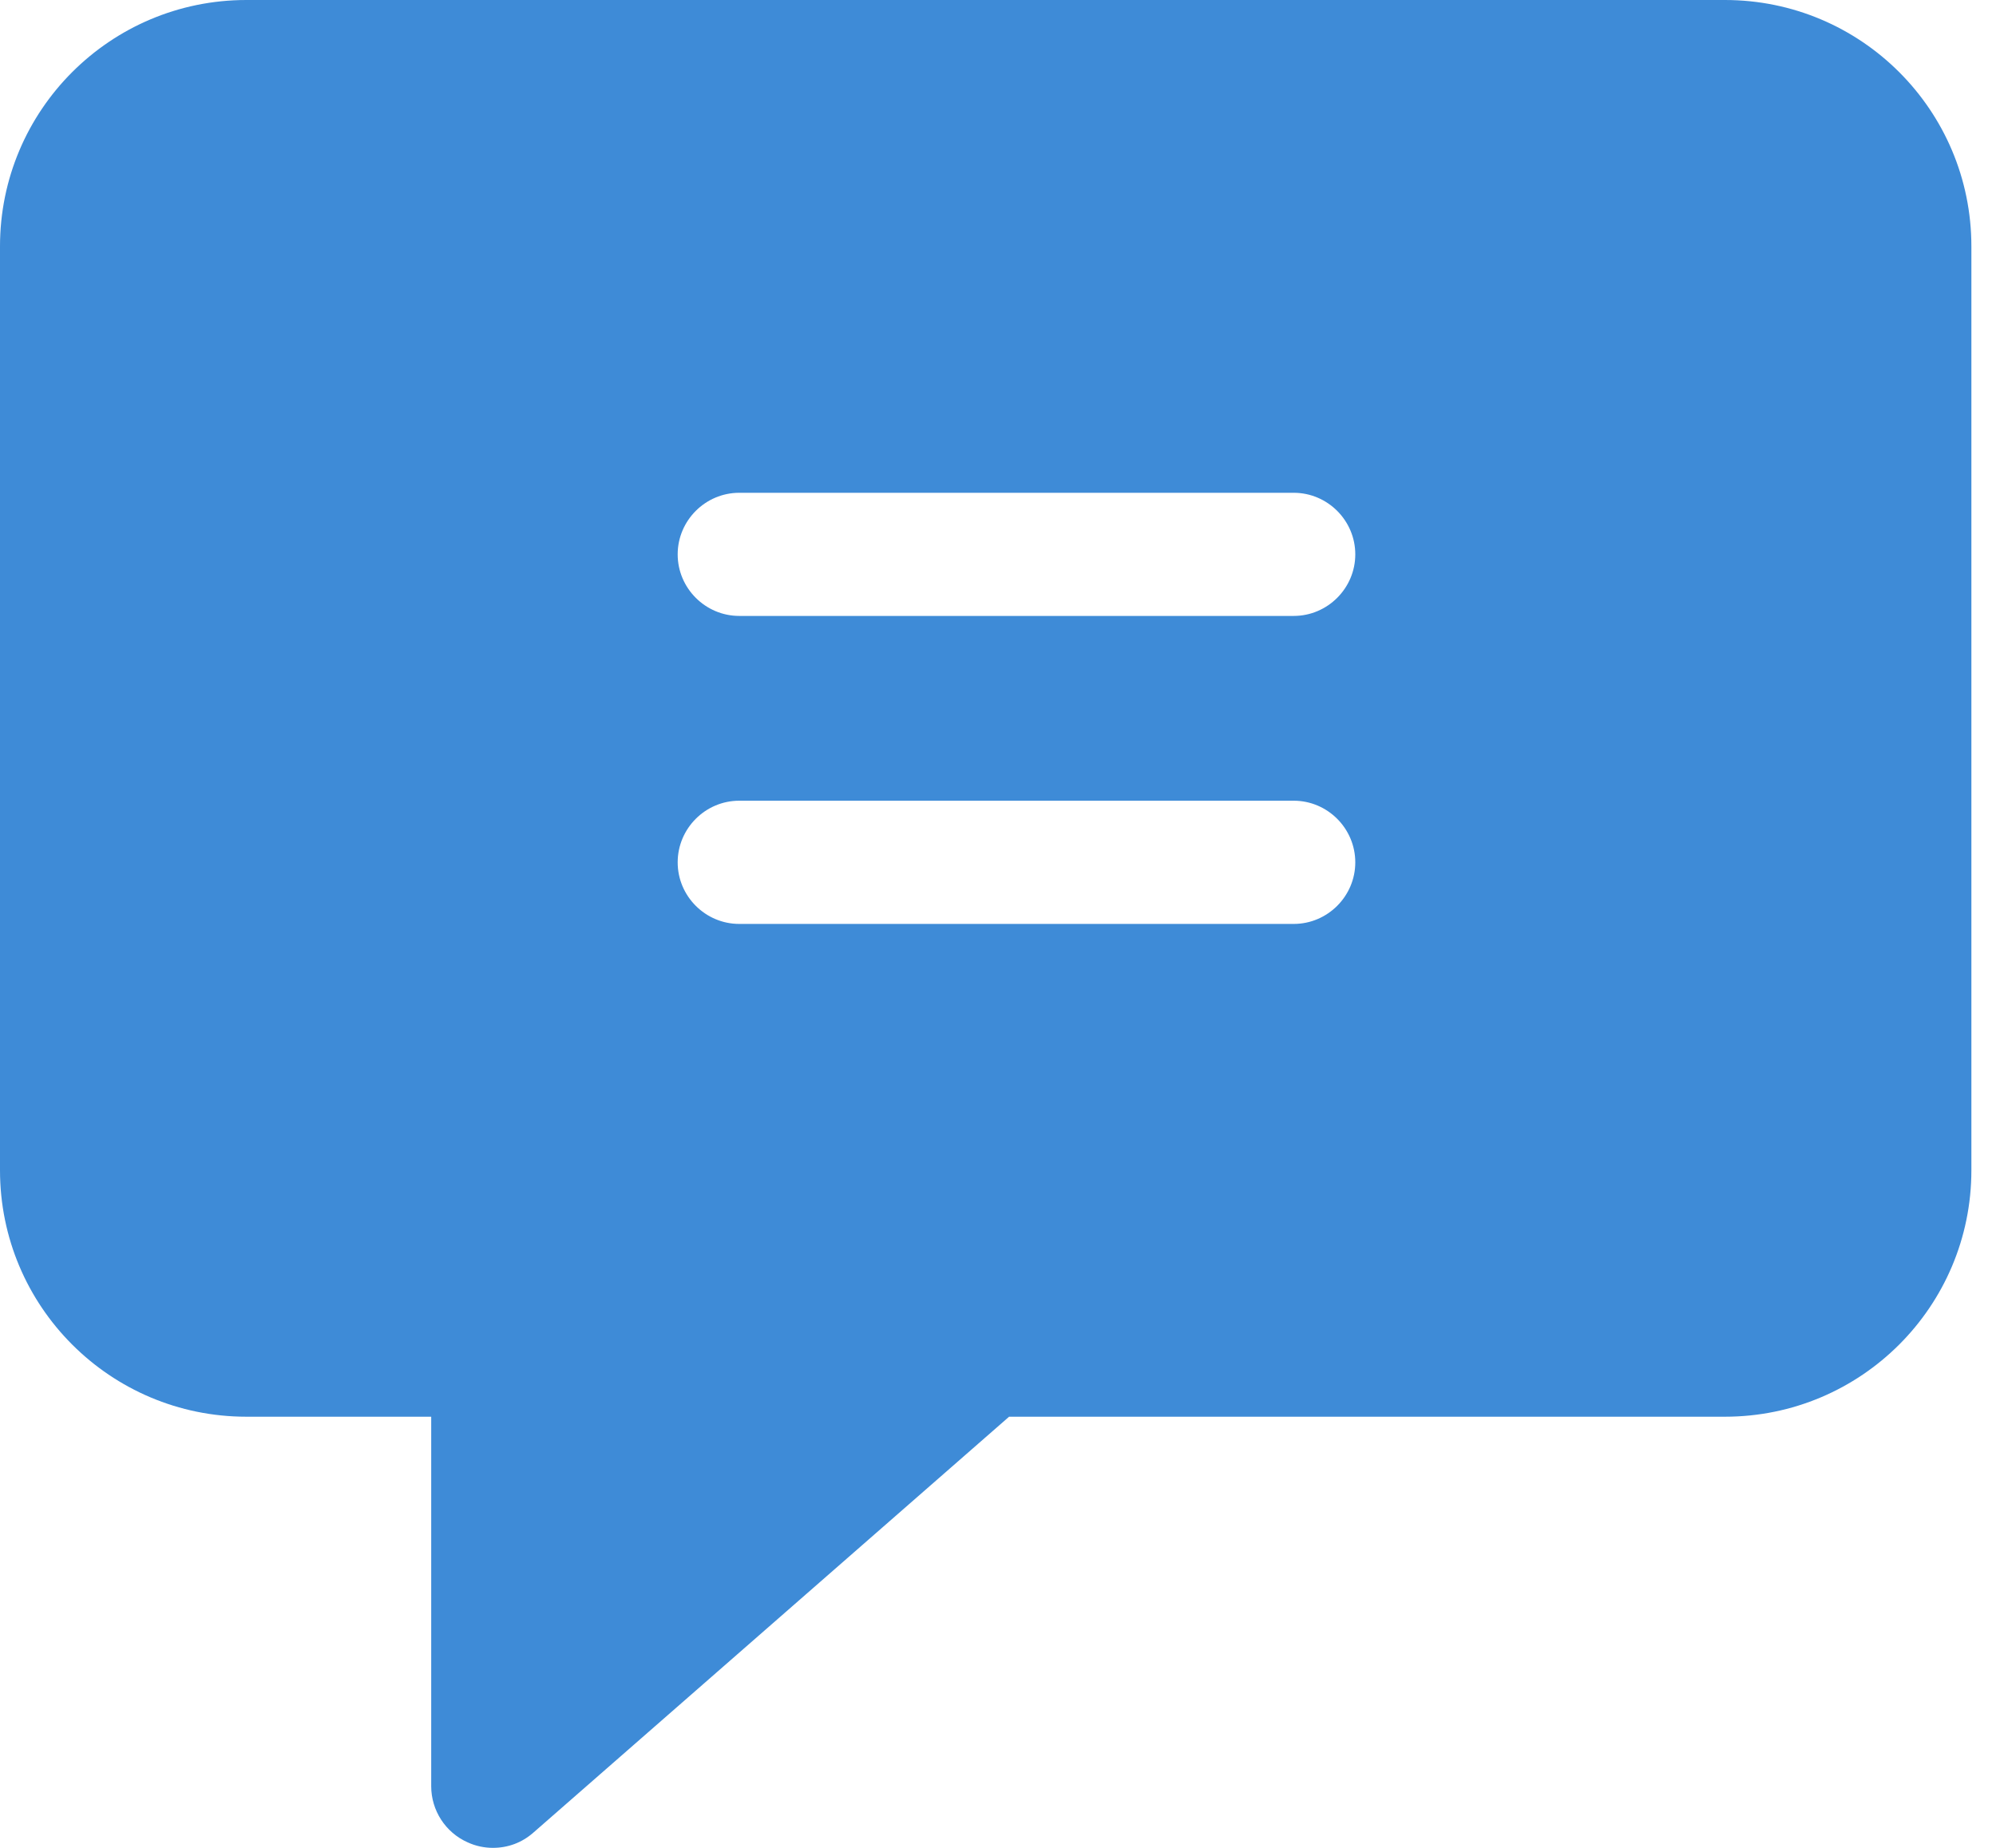 <svg width="27" height="25" viewBox="0 0 27 25" fill="none" xmlns="http://www.w3.org/2000/svg">
<path d="M23.333 0H3.333C1.492 0 0 1.492 0 3.333V15.833C0 17.675 1.492 19.167 3.333 19.167H5.833V24.167C5.833 24.492 6.025 24.792 6.325 24.925C6.433 24.975 6.55 25 6.667 25C6.867 25 7.058 24.933 7.217 24.792L13.65 19.167H23.333C25.175 19.167 26.667 17.675 26.667 15.833V3.333C26.667 1.492 25.175 0 23.333 0ZM17.5 12.5H10C9.542 12.5 9.167 12.125 9.167 11.667C9.167 11.208 9.542 10.833 10 10.833H17.5C17.958 10.833 18.333 11.208 18.333 11.667C18.333 12.125 17.958 12.5 17.5 12.5ZM17.5 8.333H10C9.542 8.333 9.167 7.958 9.167 7.5C9.167 7.042 9.542 6.667 10 6.667H17.5C17.958 6.667 18.333 7.042 18.333 7.5C18.333 7.958 17.958 8.333 17.5 8.333Z" fill="#3E8BD7"/>
</svg>
